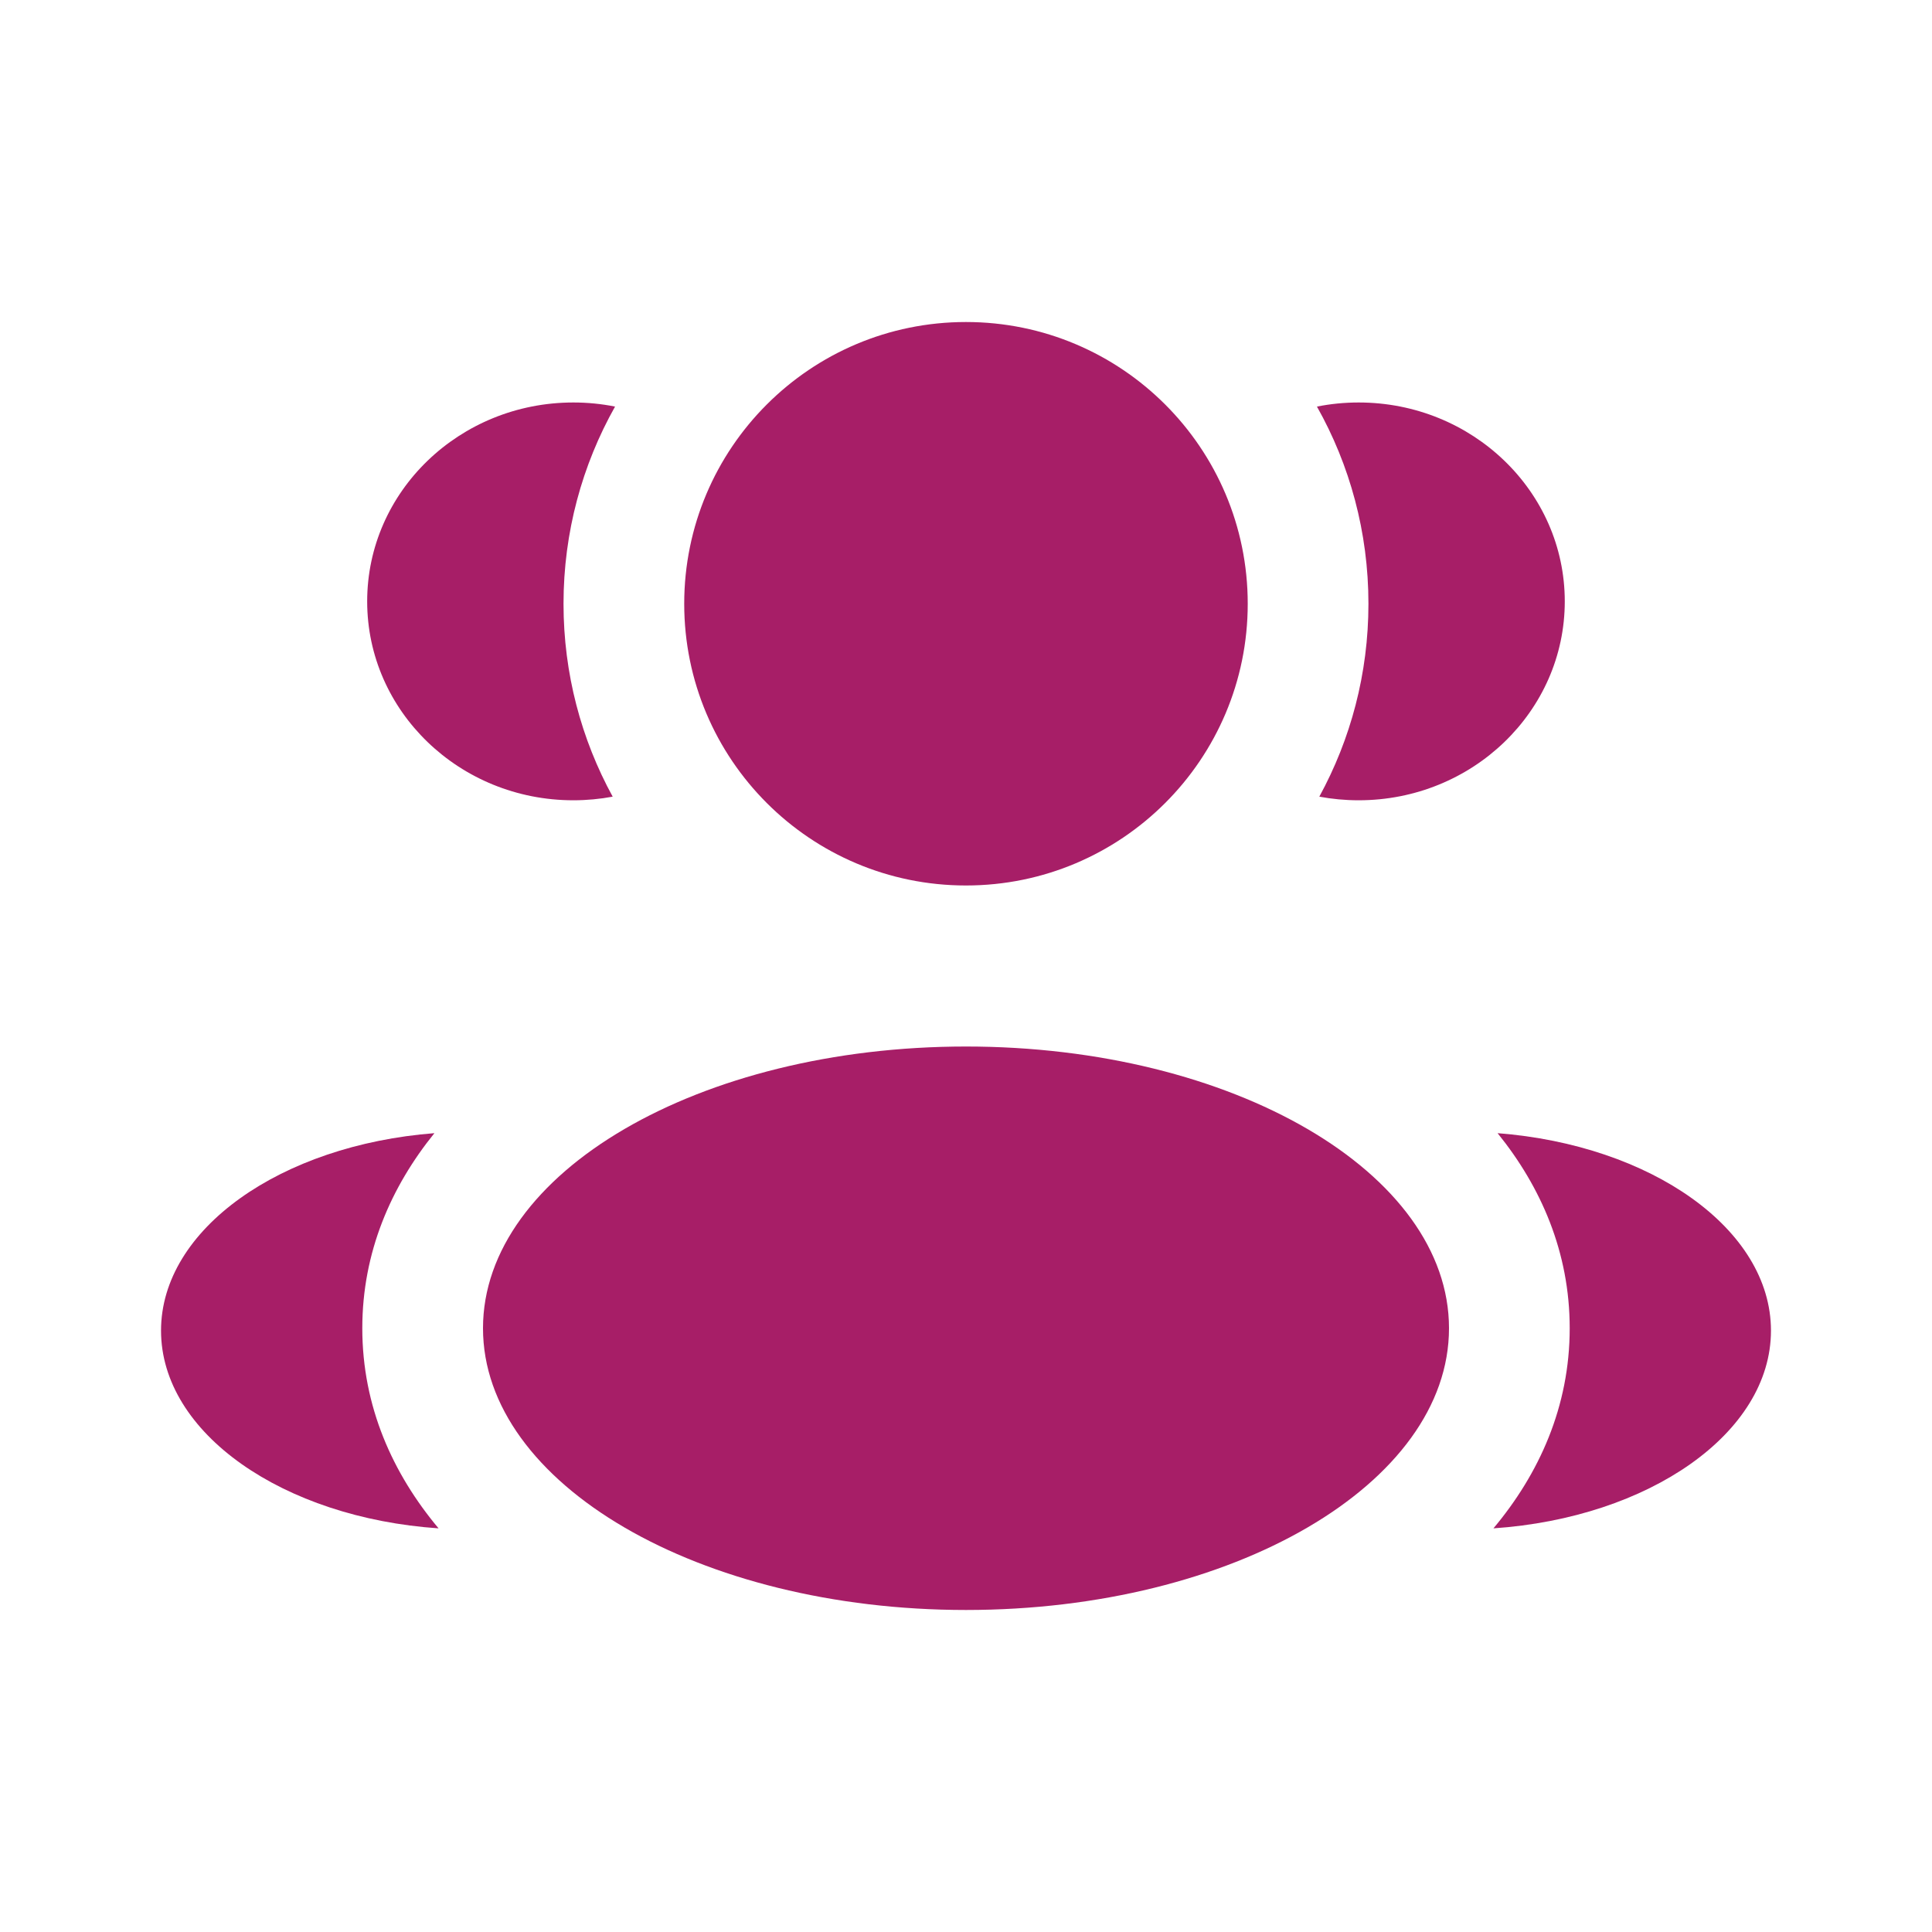 <svg width="40" height="40" viewBox="0 0 40 40" fill="none" xmlns="http://www.w3.org/2000/svg">
<path d="M25.833 12.5C25.833 15.722 23.221 18.333 19.999 18.333C16.778 18.333 14.166 15.722 14.166 12.5C14.166 9.278 16.778 6.667 19.999 6.667C23.221 6.667 25.833 9.278 25.833 12.5Z" fill="#A71E67"/>
<path d="M30 27.5C30 30.722 25.523 33.333 20 33.333C14.477 33.333 10 30.722 10 27.5C10 24.278 14.477 21.667 20 21.667C25.523 21.667 30 24.278 30 27.5Z" fill="#A71E67"/>
<path d="M11.871 8.333C12.166 8.333 12.455 8.362 12.734 8.418C12.055 9.624 11.667 11.017 11.667 12.5C11.667 13.947 12.036 15.308 12.685 16.494C12.421 16.543 12.149 16.569 11.871 16.569C9.513 16.569 7.602 14.725 7.602 12.451C7.602 10.177 9.513 8.333 11.871 8.333Z" fill="#A71E67"/>
<path d="M9.08 31.643C8.133 30.512 7.501 29.123 7.501 27.5C7.501 25.926 8.095 24.573 8.994 23.461C5.819 23.707 3.334 25.444 3.334 27.549C3.334 29.674 5.863 31.423 9.08 31.643Z" fill="#A71E67"/>
<path d="M28.332 12.5C28.332 13.947 27.963 15.308 27.315 16.494C27.578 16.543 27.851 16.569 28.129 16.569C30.486 16.569 32.397 14.725 32.397 12.451C32.397 10.177 30.486 8.333 28.129 8.333C27.833 8.333 27.544 8.362 27.266 8.418C27.945 9.624 28.332 11.017 28.332 12.5Z" fill="#A71E67"/>
<path d="M30.92 31.643C34.137 31.423 36.666 29.674 36.666 27.549C36.666 25.444 34.181 23.707 31.006 23.461C31.905 24.573 32.499 25.926 32.499 27.5C32.499 29.123 31.867 30.512 30.92 31.643Z" fill="#A71E67"/>
</svg>

